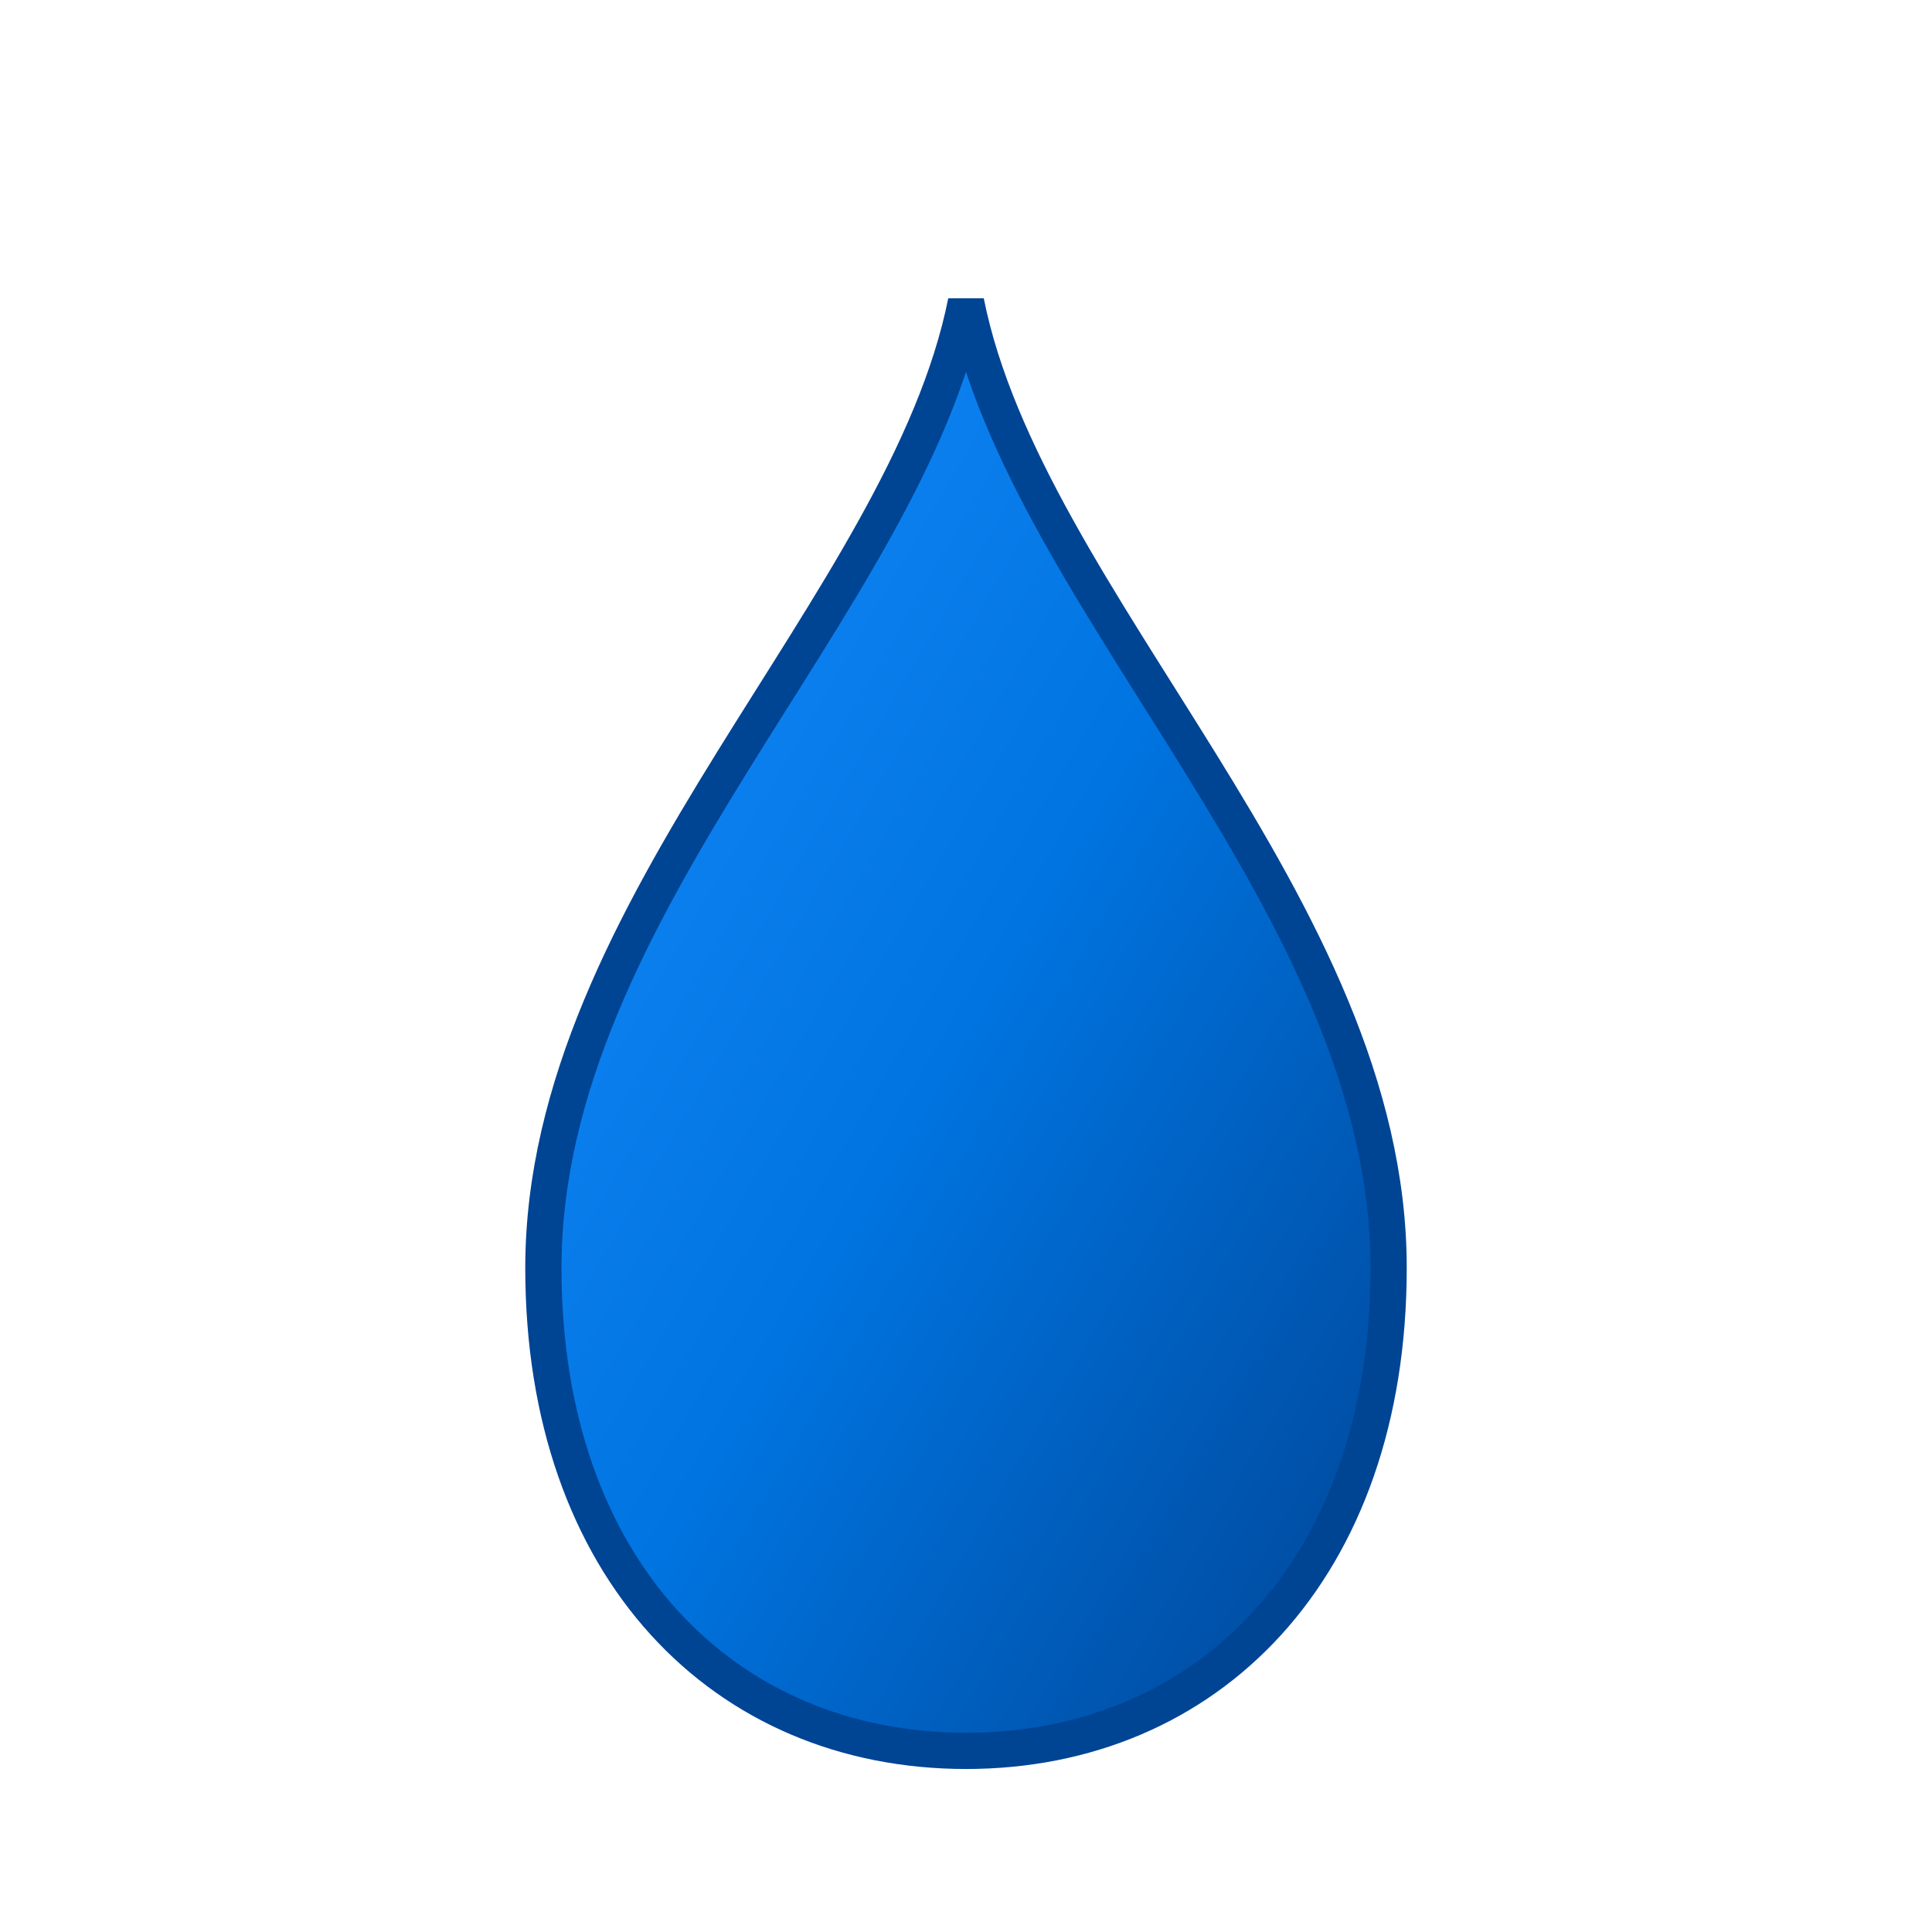 <svg width="32" height="32" xmlns="http://www.w3.org/2000/svg" viewBox="0 0 32 32">
  <defs>
    <linearGradient id="grad1" x1="100%" y1="100%" x2="0%" y2="0%">
      <stop offset="0%" style="stop-color:#004494; stop-opacity:1" />
      <stop offset="50%" style="stop-color:#0074e0; stop-opacity:1" />
      <stop offset="100%" style="stop-color:#1a8cff; stop-opacity:1" />
    </linearGradient>
  </defs>
  <!-- Raindrop shape optimized for small sizes -->
  <path d="M16,5 C15,10 9,15 9,21 C9,26 12,29 16,29 C20,29 23,26 23,21 C23,15 17,10 16,5 Z" 
        fill="url(#grad1)" stroke="#004494" stroke-width="0.6" />
</svg> 